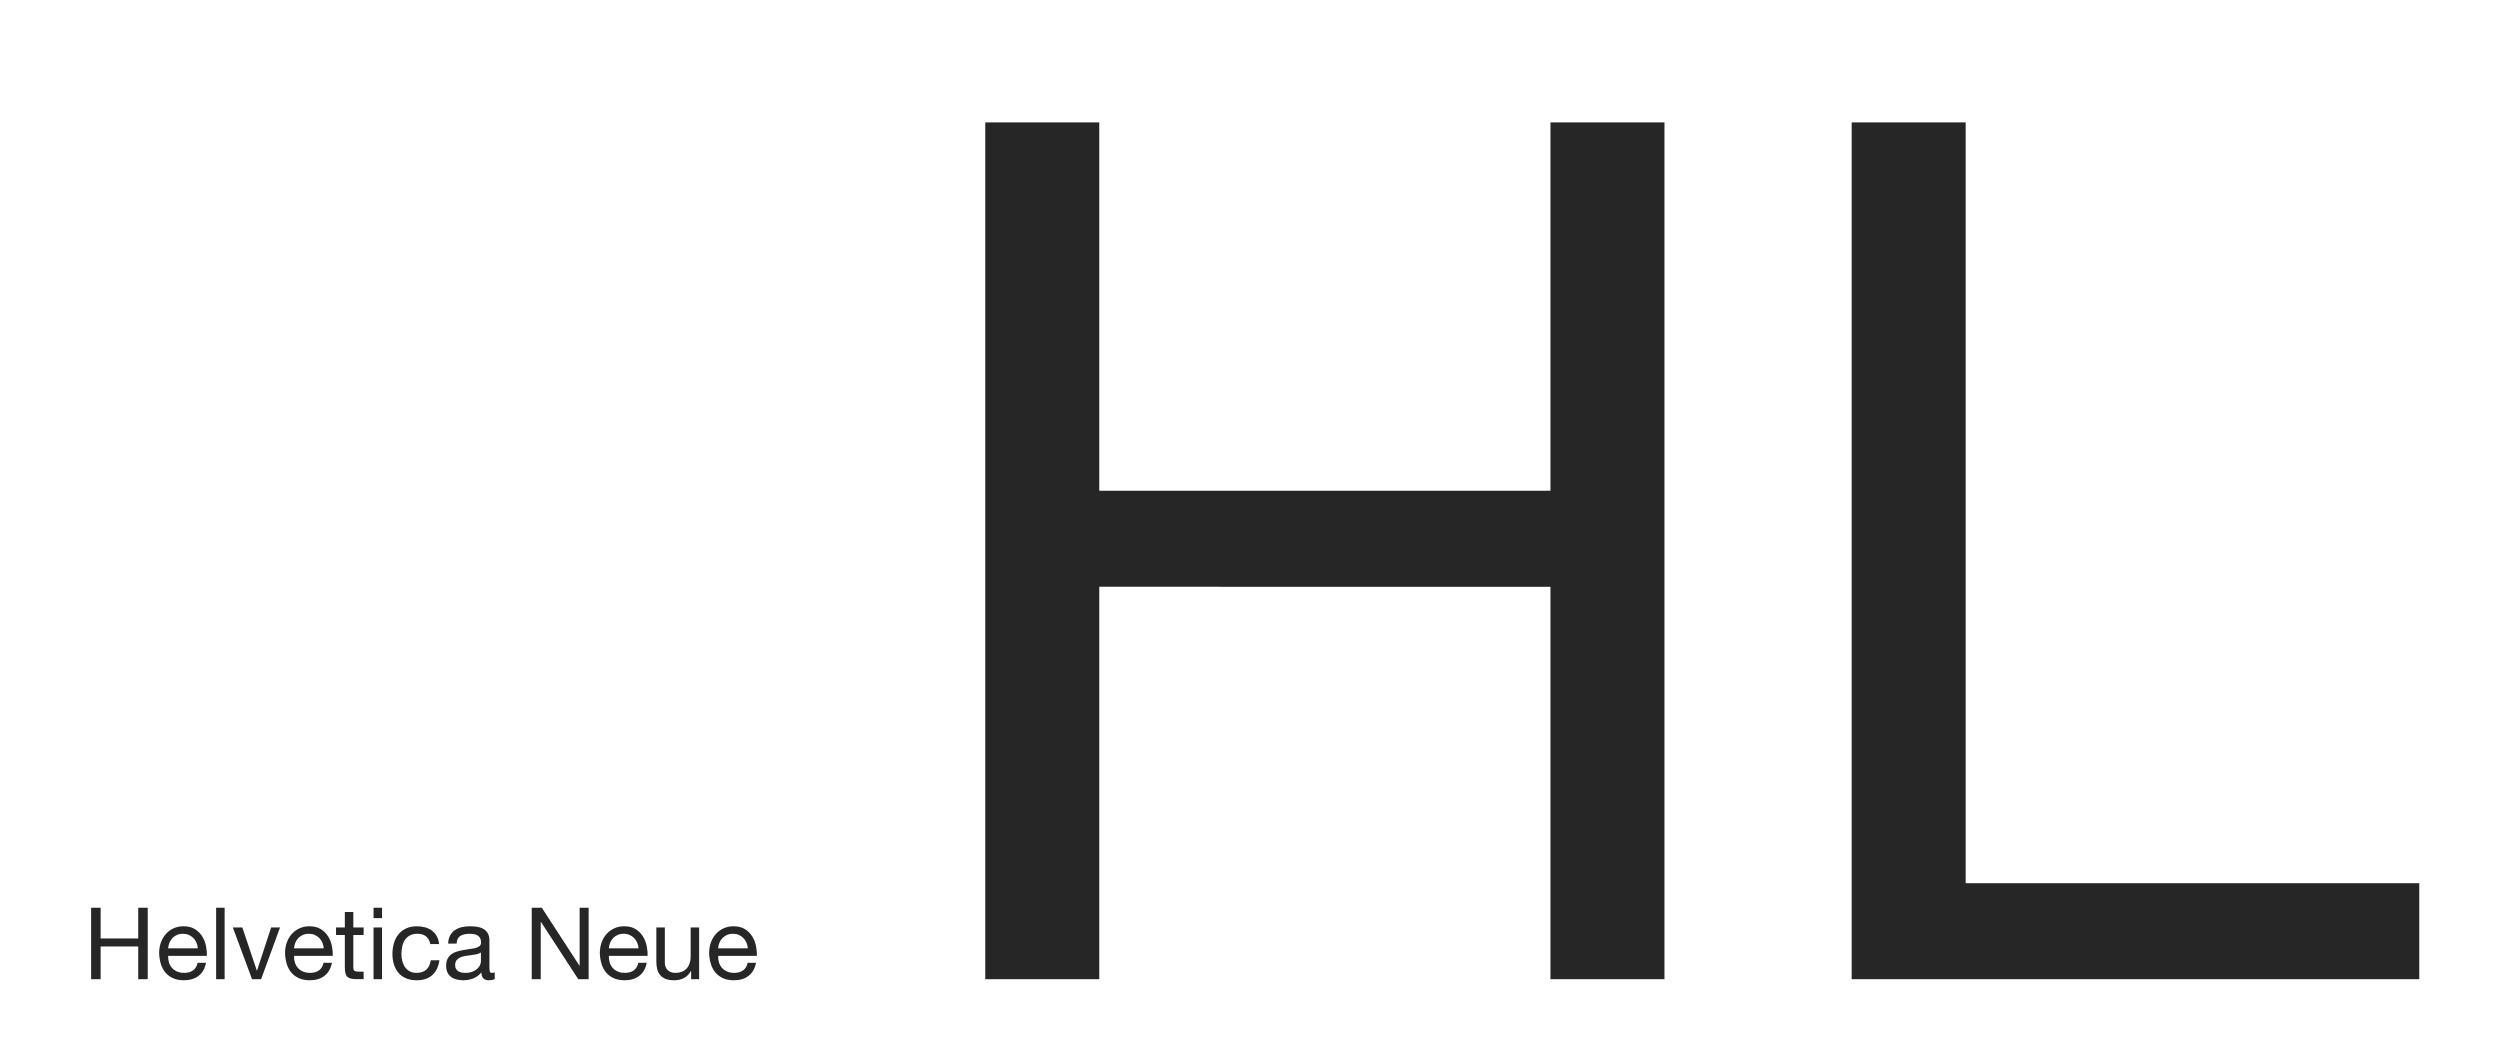 <?xml version="1.0" encoding="utf-8"?>
<!-- Generator: Adobe Illustrator 15.0.0, SVG Export Plug-In . SVG Version: 6.00 Build 0)  -->
<!DOCTYPE svg PUBLIC "-//W3C//DTD SVG 1.1//EN" "http://www.w3.org/Graphics/SVG/1.1/DTD/svg11.dtd">
<svg version="1.1" id="レイヤー_1" xmlns="http://www.w3.org/2000/svg" xmlns:xlink="http://www.w3.org/1999/xlink" x="0px"
	 y="0px" width="600px" height="250px" viewBox="0 0 600 250" enable-background="new 0 0 600 250" xml:space="preserve">
<title>helvetica_title</title>
<desc>Created with Sketch.</desc>
<path id="HL" fill-opacity="0.85" d="M236.464,29.368h27.36v88.416h108.288V29.368h27.36V235h-27.36v-94.176H263.824V235h-27.36
	V29.368z M444.4,29.368h27.36V211.96h108.864V235H444.4V29.368z"/>
<path id="Helvetica-Neue" fill-opacity="0.85" d="M21.872,217.863h2.28v7.369h9.023v-7.369h2.28V235h-2.28v-7.848h-9.023V235h-2.28
	V217.863z M47.48,227.607c-0.032-0.479-0.141-0.936-0.324-1.367s-0.432-0.805-0.744-1.116c-0.312-0.312-0.68-0.56-1.104-0.744
	c-0.425-0.185-0.893-0.276-1.404-0.276c-0.528,0-1.004,0.092-1.428,0.276s-0.788,0.437-1.093,0.757
	c-0.304,0.319-0.544,0.691-0.72,1.115s-0.28,0.876-0.312,1.355H47.48z M49.448,231.064c-0.272,1.392-0.872,2.439-1.8,3.144
	s-2.096,1.056-3.504,1.056c-0.992,0-1.853-0.16-2.58-0.479c-0.729-0.32-1.34-0.769-1.836-1.345s-0.868-1.264-1.116-2.063
	s-0.388-1.672-0.42-2.616c0-0.943,0.144-1.808,0.432-2.592s0.692-1.464,1.212-2.04c0.521-0.575,1.137-1.024,1.849-1.344
	c0.712-0.32,1.491-0.479,2.34-0.479c1.104,0,2.02,0.228,2.748,0.684c0.728,0.455,1.312,1.035,1.752,1.74
	c0.439,0.703,0.744,1.472,0.912,2.304c0.168,0.831,0.235,1.624,0.204,2.376h-9.288c-0.017,0.544,0.048,1.06,0.191,1.548
	c0.145,0.487,0.376,0.92,0.696,1.296s0.728,0.676,1.224,0.9c0.496,0.224,1.08,0.336,1.752,0.336c0.864,0,1.572-0.2,2.124-0.6
	c0.553-0.4,0.916-1.009,1.093-1.824H49.448z M51.872,217.863h2.04V235h-2.04V217.863z M62.672,235h-2.184l-4.608-12.408h2.28
	l3.48,10.344h0.048l3.384-10.344h2.136L62.672,235z M77.696,227.607c-0.032-0.479-0.14-0.936-0.324-1.367
	c-0.184-0.432-0.432-0.805-0.744-1.116c-0.312-0.312-0.68-0.56-1.104-0.744s-0.893-0.276-1.404-0.276
	c-0.528,0-1.004,0.092-1.428,0.276s-0.788,0.437-1.092,0.757c-0.305,0.319-0.544,0.691-0.721,1.115
	c-0.176,0.424-0.279,0.876-0.312,1.355H77.696z M79.664,231.064c-0.271,1.392-0.872,2.439-1.8,3.144s-2.096,1.056-3.504,1.056
	c-0.992,0-1.853-0.16-2.58-0.479c-0.728-0.32-1.34-0.769-1.836-1.345s-0.868-1.264-1.116-2.063s-0.388-1.672-0.42-2.616
	c0-0.943,0.145-1.808,0.432-2.592c0.288-0.784,0.692-1.464,1.213-2.04c0.52-0.575,1.136-1.024,1.848-1.344
	c0.712-0.32,1.492-0.479,2.34-0.479c1.104,0,2.02,0.228,2.748,0.684c0.728,0.455,1.312,1.035,1.752,1.74
	c0.44,0.703,0.744,1.472,0.912,2.304c0.168,0.831,0.236,1.624,0.204,2.376h-9.288c-0.016,0.544,0.048,1.06,0.191,1.548
	c0.145,0.487,0.377,0.92,0.696,1.296c0.32,0.376,0.729,0.676,1.225,0.9c0.495,0.224,1.079,0.336,1.752,0.336
	c0.863,0,1.571-0.2,2.124-0.6c0.552-0.4,0.916-1.009,1.092-1.824H79.664z M84.8,222.592h2.473v1.801H84.8v7.703
	c0,0.24,0.021,0.432,0.061,0.576s0.116,0.256,0.228,0.336c0.112,0.08,0.269,0.133,0.469,0.156c0.199,0.023,0.46,0.036,0.779,0.036
	h0.937v1.8h-1.561c-0.527,0-0.979-0.036-1.355-0.107c-0.376-0.072-0.681-0.205-0.912-0.396c-0.232-0.191-0.404-0.464-0.516-0.816
	c-0.112-0.352-0.169-0.816-0.169-1.392v-7.896h-2.111v-1.801h2.111v-3.72h2.04V222.592z M91.688,220.359h-2.04v-2.496h2.04V220.359z
	 M89.648,222.592h2.04V235h-2.04V222.592z M103.28,226.576c-0.16-0.784-0.496-1.393-1.008-1.824c-0.513-0.432-1.2-0.648-2.064-0.648
	c-0.735,0-1.352,0.137-1.848,0.408c-0.496,0.272-0.893,0.633-1.188,1.08c-0.296,0.448-0.508,0.965-0.636,1.549
	s-0.191,1.188-0.191,1.812c0,0.575,0.067,1.136,0.203,1.68c0.137,0.544,0.349,1.028,0.637,1.452s0.664,0.764,1.128,1.02
	s1.016,0.385,1.655,0.385c1.009,0,1.797-0.264,2.364-0.793c0.568-0.527,0.916-1.271,1.044-2.231h2.088
	c-0.224,1.536-0.796,2.72-1.716,3.552s-2.172,1.248-3.756,1.248c-0.944,0-1.78-0.152-2.508-0.455
	c-0.729-0.305-1.336-0.736-1.824-1.297c-0.488-0.56-0.855-1.228-1.104-2.004c-0.248-0.775-0.372-1.628-0.372-2.556
	c0-0.929,0.12-1.796,0.359-2.604c0.24-0.808,0.604-1.512,1.093-2.111c0.487-0.6,1.1-1.072,1.836-1.416
	c0.735-0.344,1.592-0.516,2.567-0.516c0.704,0,1.364,0.084,1.98,0.252s1.16,0.428,1.632,0.779s0.86,0.796,1.164,1.332
	s0.496,1.172,0.576,1.908H103.28z M118.736,234.952c-0.353,0.208-0.84,0.312-1.464,0.312c-0.528,0-0.948-0.147-1.26-0.443
	c-0.313-0.297-0.469-0.78-0.469-1.452c-0.56,0.672-1.212,1.155-1.956,1.452c-0.743,0.296-1.548,0.443-2.412,0.443
	c-0.56,0-1.092-0.063-1.596-0.191c-0.504-0.129-0.939-0.328-1.308-0.6c-0.368-0.272-0.66-0.629-0.876-1.068
	c-0.216-0.44-0.324-0.973-0.324-1.596c0-0.705,0.12-1.281,0.36-1.729c0.239-0.448,0.556-0.813,0.947-1.092
	c0.393-0.28,0.841-0.492,1.345-0.637c0.504-0.144,1.02-0.264,1.548-0.359c0.56-0.112,1.092-0.196,1.596-0.252
	c0.504-0.057,0.948-0.137,1.332-0.24s0.688-0.256,0.912-0.456s0.336-0.491,0.336-0.876c0-0.447-0.084-0.809-0.252-1.08
	s-0.384-0.48-0.648-0.624c-0.264-0.144-0.56-0.239-0.888-0.288c-0.328-0.048-0.652-0.072-0.972-0.072
	c-0.864,0-1.584,0.164-2.16,0.492s-0.888,0.948-0.937,1.86h-2.039c0.031-0.769,0.191-1.416,0.479-1.944
	c0.288-0.527,0.672-0.955,1.152-1.283c0.479-0.328,1.027-0.564,1.644-0.709c0.616-0.144,1.276-0.215,1.98-0.215
	c0.56,0,1.115,0.039,1.668,0.119c0.552,0.08,1.052,0.244,1.5,0.492c0.447,0.248,0.808,0.596,1.08,1.044
	c0.271,0.448,0.407,1.032,0.407,1.752v6.384c0,0.48,0.028,0.832,0.084,1.057c0.057,0.224,0.244,0.336,0.564,0.336
	c0.176,0,0.384-0.041,0.624-0.12V234.952z M115.424,228.592c-0.256,0.192-0.592,0.332-1.008,0.42s-0.852,0.16-1.308,0.217
	c-0.456,0.056-0.916,0.119-1.38,0.191s-0.88,0.188-1.248,0.348s-0.668,0.389-0.9,0.685c-0.231,0.296-0.348,0.7-0.348,1.212
	c0,0.336,0.067,0.62,0.204,0.852c0.136,0.232,0.312,0.42,0.527,0.564c0.217,0.145,0.469,0.248,0.757,0.313
	c0.287,0.063,0.592,0.096,0.911,0.096c0.673,0,1.248-0.092,1.729-0.276c0.479-0.185,0.872-0.416,1.176-0.696
	c0.304-0.279,0.528-0.584,0.672-0.912c0.145-0.328,0.216-0.636,0.216-0.924V228.592z M127.616,217.863h2.424l9.024,13.896h0.048
	v-13.896h2.16V235h-2.496l-8.952-13.752h-0.048V235h-2.16V217.863z M153.248,227.607c-0.032-0.479-0.14-0.936-0.324-1.367
	c-0.184-0.432-0.432-0.805-0.743-1.116c-0.313-0.312-0.681-0.56-1.104-0.744s-0.892-0.276-1.404-0.276
	c-0.527,0-1.004,0.092-1.428,0.276s-0.788,0.437-1.092,0.757c-0.304,0.319-0.544,0.691-0.72,1.115
	c-0.177,0.424-0.28,0.876-0.313,1.355H153.248z M155.216,231.064c-0.271,1.392-0.871,2.439-1.8,3.144
	c-0.928,0.704-2.096,1.056-3.504,1.056c-0.992,0-1.852-0.16-2.58-0.479c-0.728-0.32-1.34-0.769-1.836-1.345
	s-0.868-1.264-1.116-2.063s-0.388-1.672-0.42-2.616c0-0.943,0.145-1.808,0.433-2.592s0.691-1.464,1.212-2.04
	c0.52-0.575,1.136-1.024,1.848-1.344c0.712-0.32,1.492-0.479,2.34-0.479c1.104,0,2.021,0.228,2.748,0.684
	c0.729,0.455,1.313,1.035,1.752,1.74c0.44,0.703,0.744,1.472,0.912,2.304c0.168,0.831,0.236,1.624,0.204,2.376h-9.288
	c-0.016,0.544,0.048,1.06,0.192,1.548c0.144,0.487,0.376,0.92,0.695,1.296c0.32,0.376,0.729,0.676,1.225,0.9
	c0.496,0.224,1.08,0.336,1.752,0.336c0.864,0,1.572-0.2,2.124-0.6c0.552-0.4,0.916-1.009,1.092-1.824H155.216z M167.792,235h-1.92
	v-1.968h-0.048c-0.432,0.768-0.984,1.331-1.656,1.692c-0.672,0.359-1.464,0.539-2.376,0.539c-0.815,0-1.496-0.107-2.04-0.324
	c-0.544-0.215-0.983-0.523-1.319-0.924c-0.336-0.399-0.572-0.875-0.708-1.428c-0.137-0.552-0.204-1.164-0.204-1.836v-8.16h2.04v8.4
	c0,0.768,0.224,1.376,0.672,1.824c0.448,0.447,1.063,0.672,1.848,0.672c0.624,0,1.164-0.096,1.62-0.288s0.836-0.464,1.14-0.816
	c0.305-0.352,0.532-0.764,0.685-1.235c0.151-0.473,0.228-0.988,0.228-1.549v-7.008h2.04V235z M179.48,227.607
	c-0.032-0.479-0.141-0.936-0.324-1.367s-0.432-0.805-0.744-1.116c-0.312-0.312-0.68-0.56-1.104-0.744
	c-0.425-0.185-0.893-0.276-1.404-0.276c-0.528,0-1.004,0.092-1.428,0.276s-0.788,0.437-1.093,0.757
	c-0.304,0.319-0.544,0.691-0.72,1.115s-0.28,0.876-0.312,1.355H179.48z M181.448,231.064c-0.272,1.392-0.872,2.439-1.8,3.144
	s-2.096,1.056-3.504,1.056c-0.992,0-1.853-0.16-2.58-0.479c-0.729-0.32-1.34-0.769-1.836-1.345s-0.868-1.264-1.116-2.063
	s-0.388-1.672-0.42-2.616c0-0.943,0.144-1.808,0.432-2.592s0.692-1.464,1.212-2.04c0.521-0.575,1.137-1.024,1.849-1.344
	c0.712-0.32,1.491-0.479,2.34-0.479c1.104,0,2.02,0.228,2.748,0.684c0.728,0.455,1.312,1.035,1.752,1.74
	c0.439,0.703,0.744,1.472,0.912,2.304c0.168,0.831,0.235,1.624,0.204,2.376h-9.288c-0.017,0.544,0.048,1.06,0.191,1.548
	c0.145,0.487,0.376,0.92,0.696,1.296s0.728,0.676,1.224,0.9c0.496,0.224,1.08,0.336,1.752,0.336c0.864,0,1.572-0.2,2.124-0.6
	c0.553-0.4,0.916-1.009,1.093-1.824H181.448z"/>
</svg>
